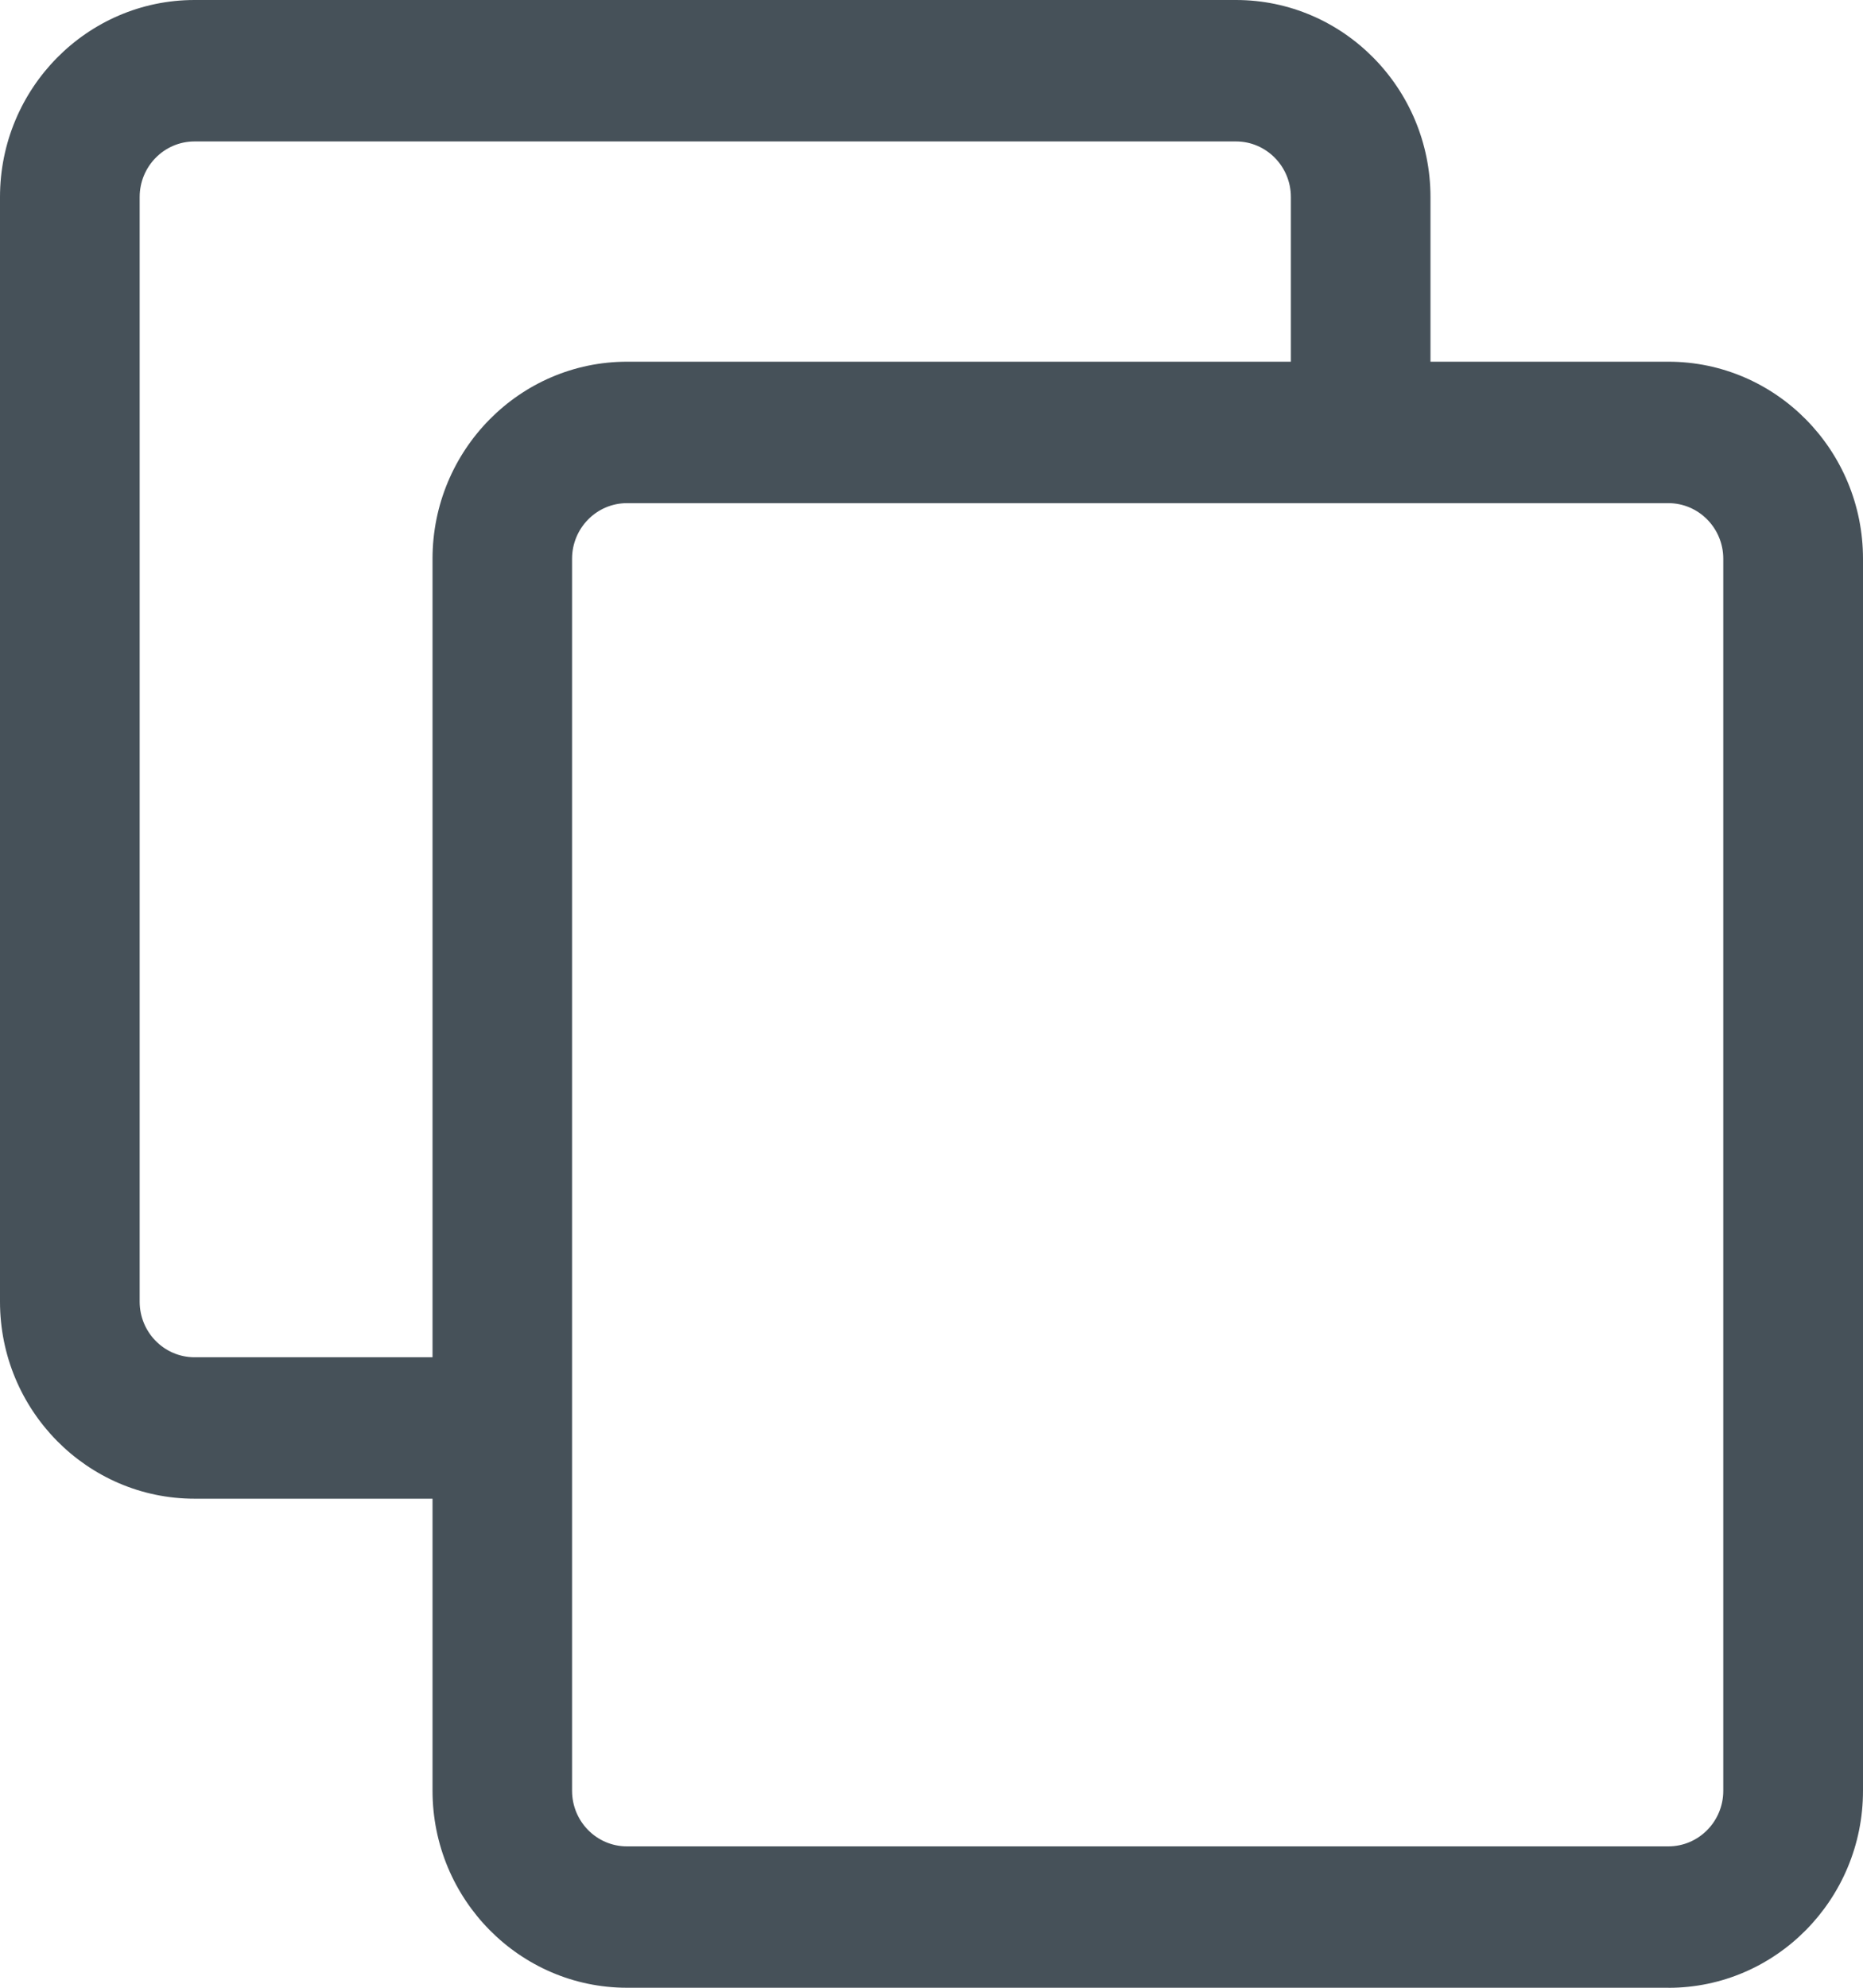 <svg width="30" height="32" viewBox="0 0 30 32" fill="none" xmlns="http://www.w3.org/2000/svg">
<g clip-path="url(#clip0_661_2024)">
<path d="M7.772 24.127H3.133C1.405 24.127 0 22.704 0 20.955V3.172C0 1.423 1.405 0 3.133 0H19.903C21.63 0 23.035 1.423 23.035 3.172V6.962H20.787V3.172C20.787 2.678 20.39 2.277 19.903 2.277H3.133C2.645 2.277 2.249 2.678 2.249 3.172V20.955C2.249 21.449 2.645 21.85 3.133 21.85H7.772V24.127Z" fill="#465159"/>
<path d="M26.867 32H10.097C8.37 32 6.965 30.577 6.965 28.828V8.995C6.965 7.246 8.37 5.823 10.097 5.823H26.867C28.595 5.823 30 7.246 30 8.995V28.829C30 30.578 28.595 32.001 26.867 32.001V32ZM10.096 8.1C9.608 8.1 9.212 8.502 9.212 8.995V28.829C9.212 29.323 9.608 29.724 10.096 29.724H26.866C27.354 29.724 27.75 29.323 27.75 28.829V8.995C27.75 8.502 27.354 8.1 26.866 8.1H10.096Z" fill="#465159"/>
</g>
<defs>
<clipPath id="clip0_661_2024">
<rect width="30" height="32" fill="white"/>
</clipPath>
</defs>
</svg>
